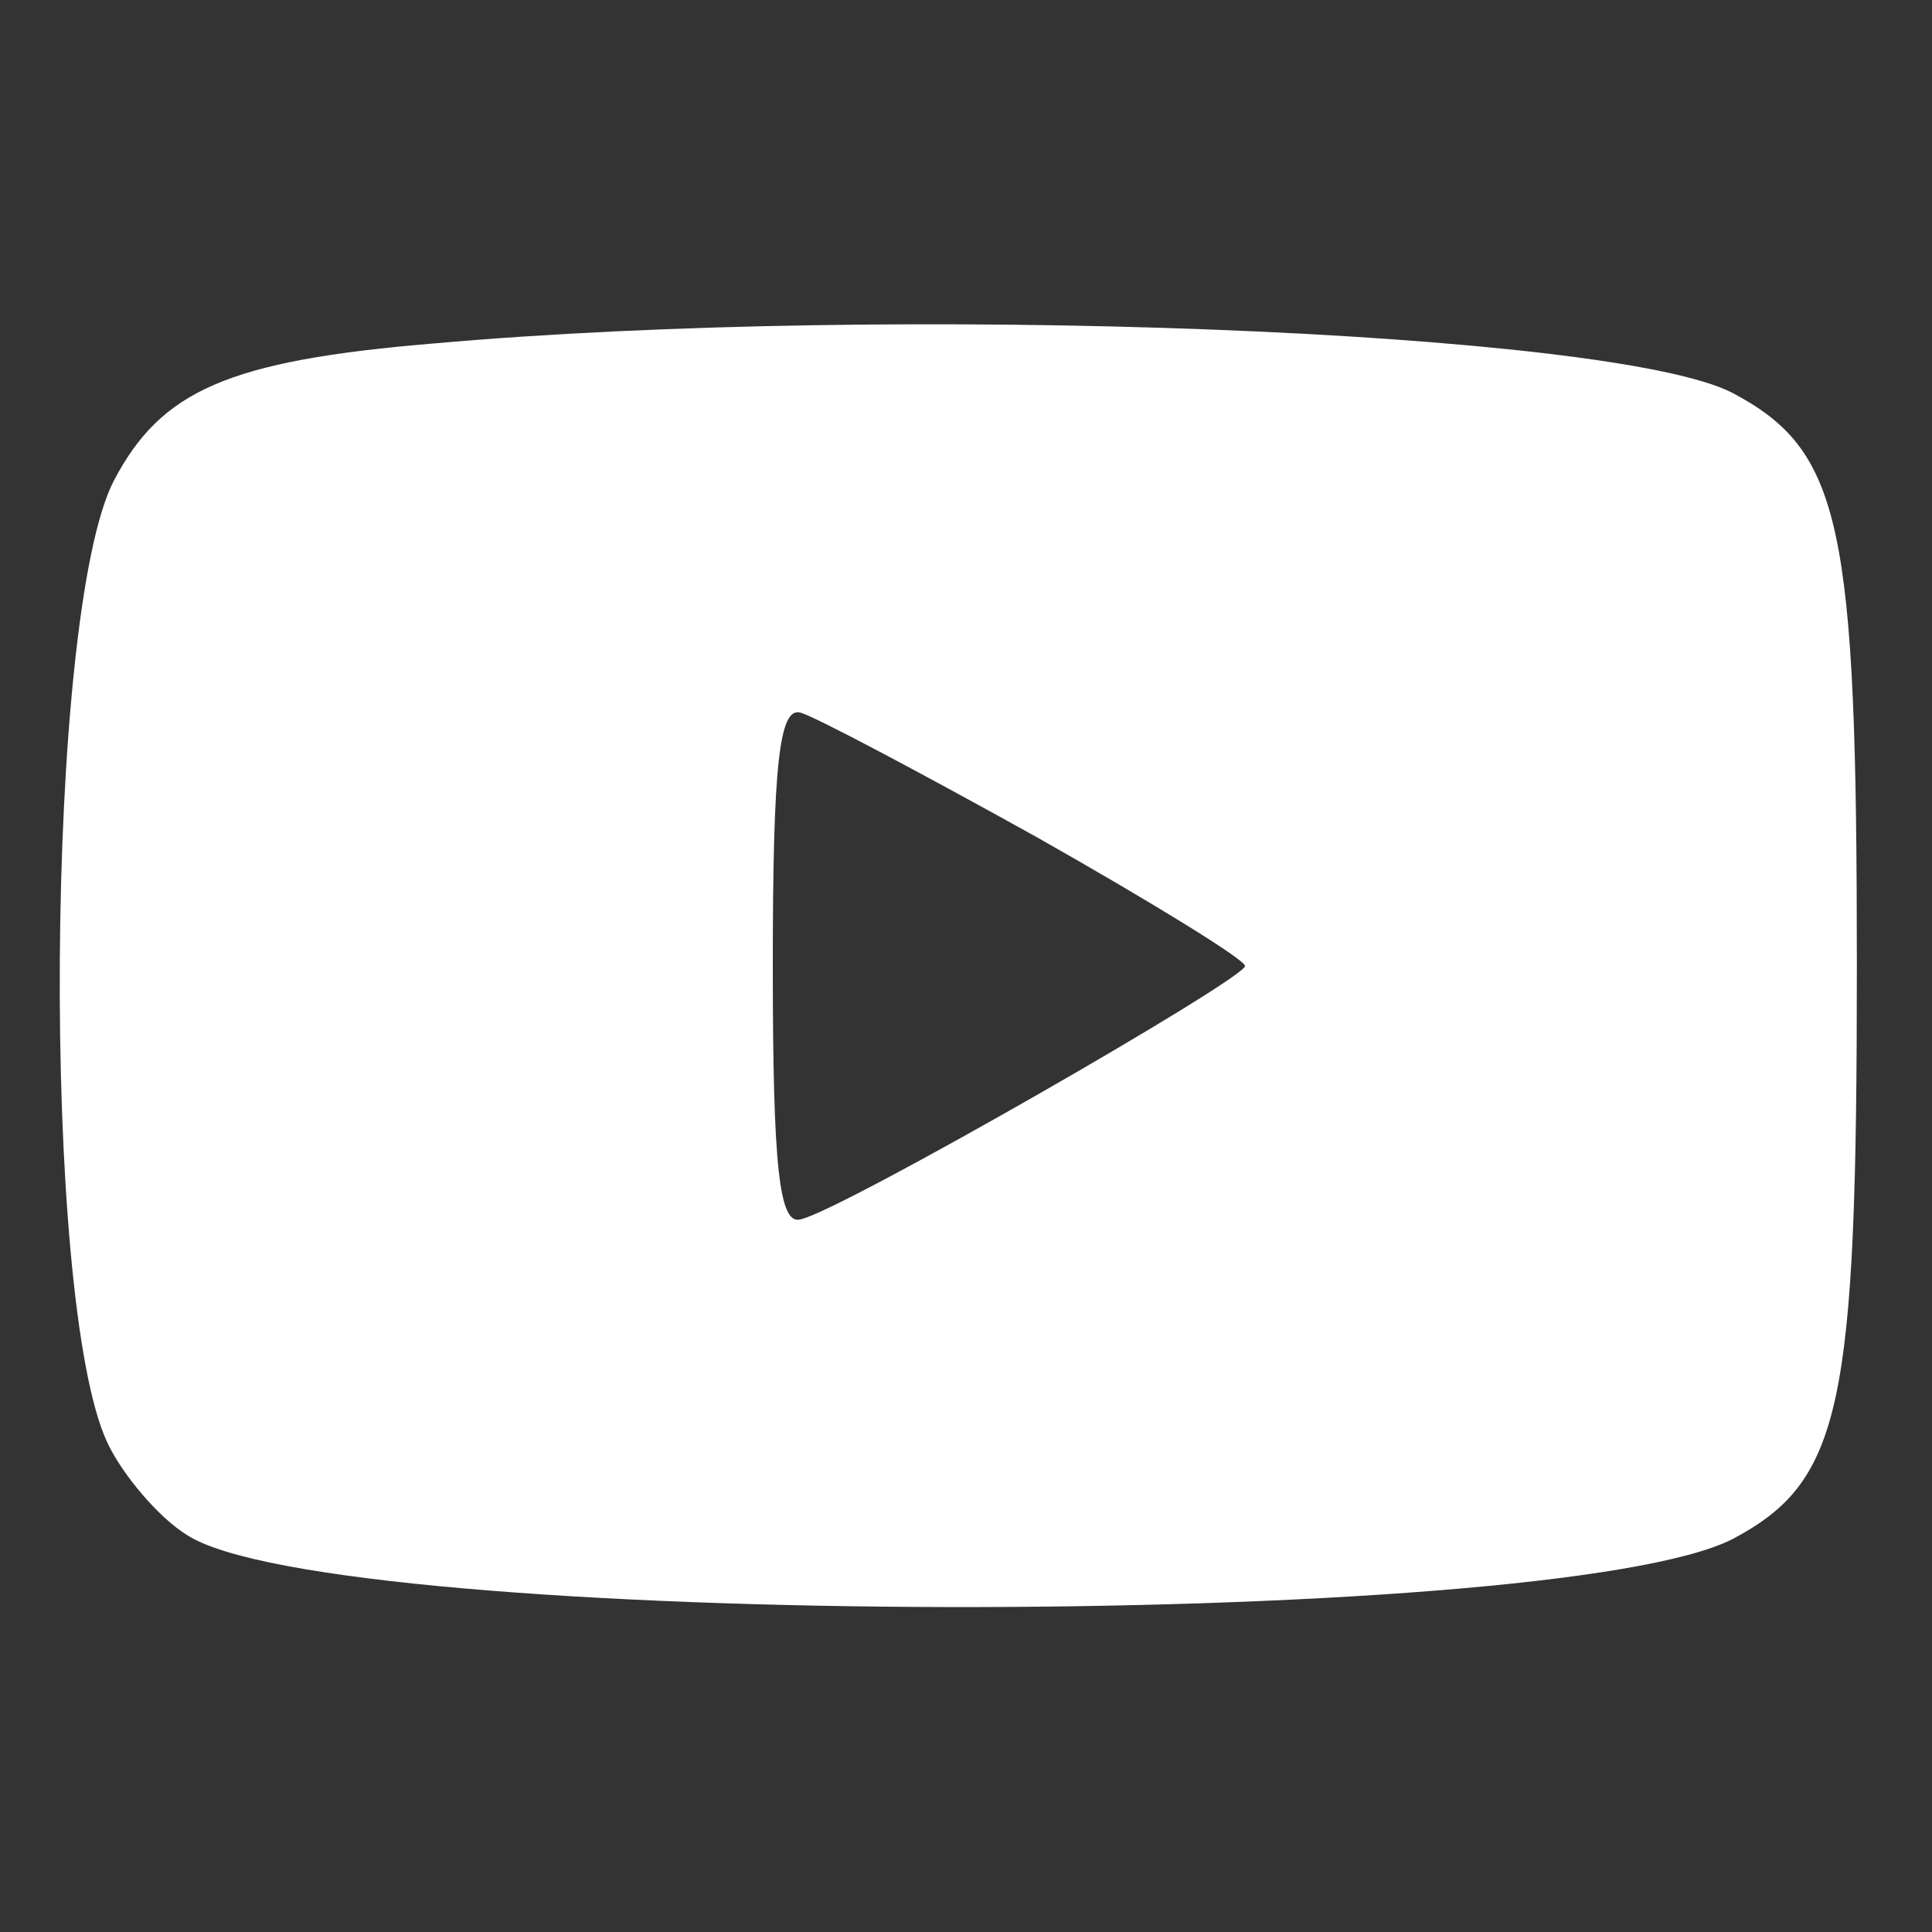<?xml version="1.0" standalone="no"?>
<!DOCTYPE svg PUBLIC "-//W3C//DTD SVG 20010904//EN"
 "http://www.w3.org/TR/2001/REC-SVG-20010904/DTD/svg10.dtd">
<svg version="1.0" xmlns="http://www.w3.org/2000/svg"
 width="25px" height="25px" viewBox="0 0 90 90"
 preserveAspectRatio="xMidYMid meet">

<rect x="0" y="0" width="90" height="90" fill="#333333" stroke="none"/>

<g transform="translate(0,90) scale(0.1,-0.1)"
fill="#fff" stroke="none">
<path d="M202 740 c-96 -8 -127 -22 -149 -64 -32 -62 -34 -382 -3 -448 7 -15
24 -35 37 -43 67 -44 635 -45 720 -2 51 27 58 61 58 267 0 206 -7 240 -58 267
-56 29 -391 42 -605 23z m281 -230 c53 -30 97 -57 97 -60 0 -6 -188 -114 -207
-118 -10 -3 -13 24 -13 118 0 94 3 121 13 118 7 -2 56 -28 110 -58z"/>
</g>
</svg>
